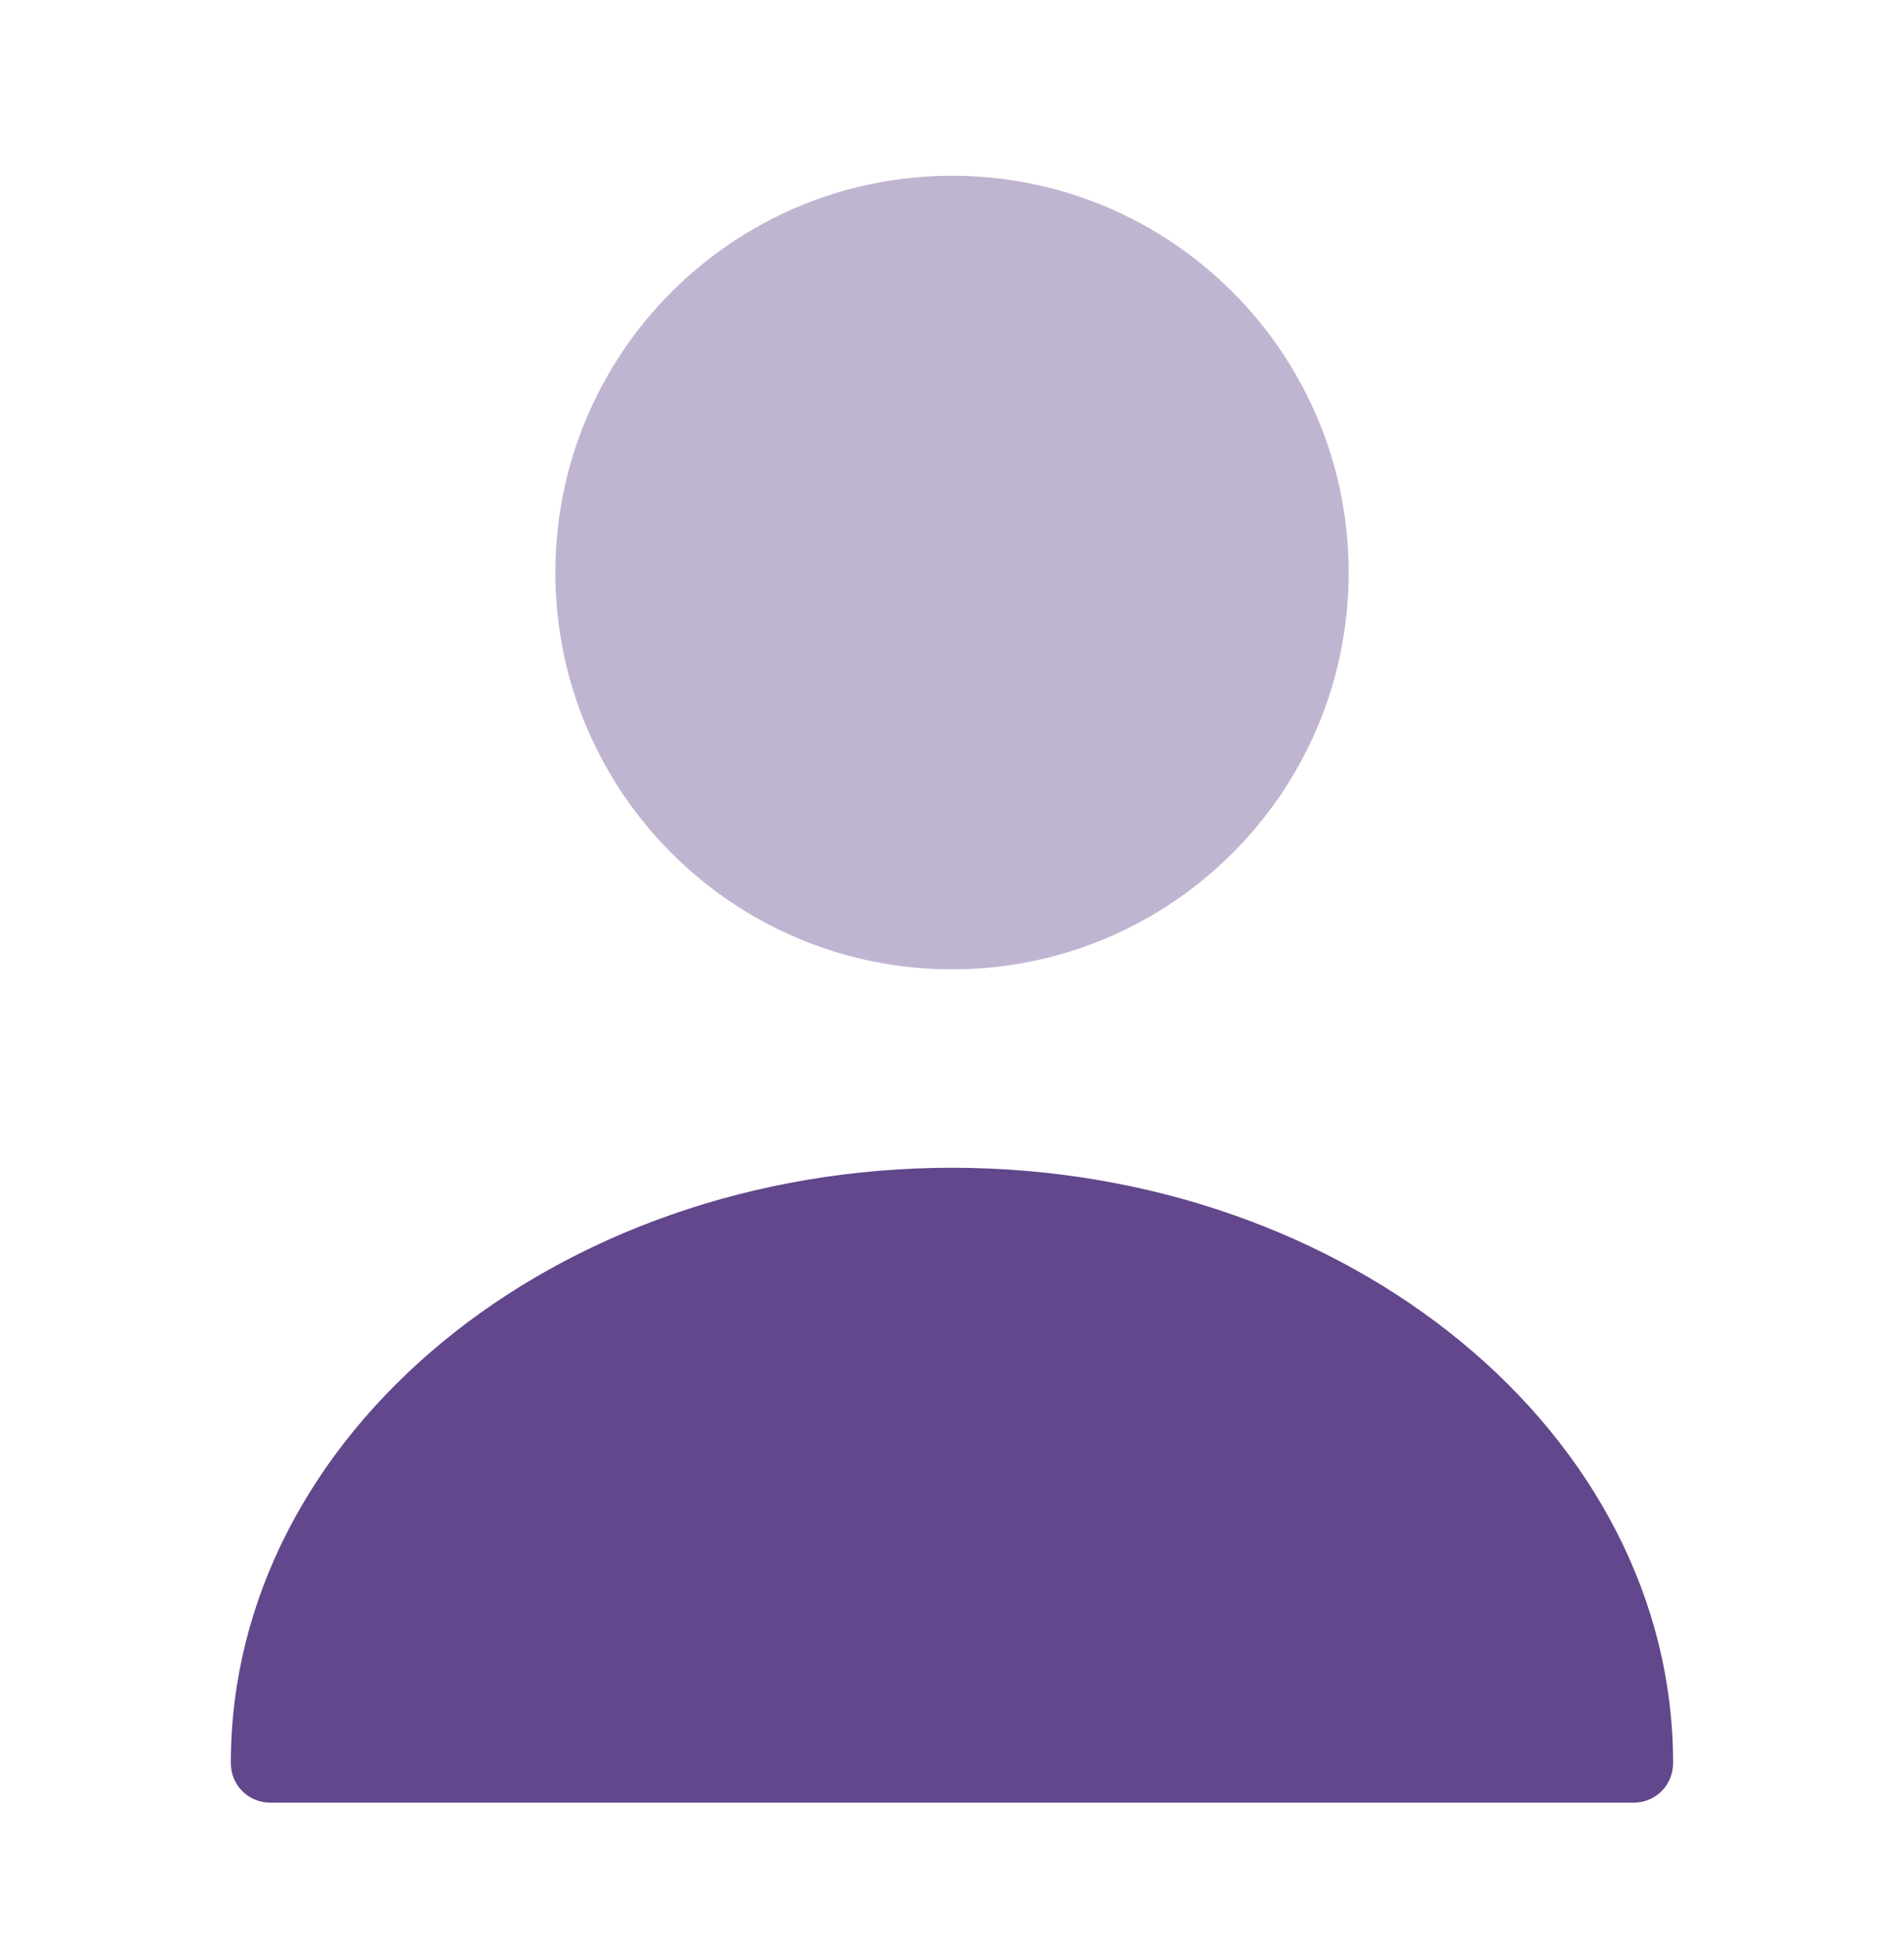 <svg width="56" height="57" viewBox="0 0 56 57" fill="none" xmlns="http://www.w3.org/2000/svg">
<path opacity="0.4" d="M28.001 28.5C34.444 28.5 39.667 23.277 39.667 16.834C39.667 10.39 34.444 5.167 28.001 5.167C21.557 5.167 16.334 10.39 16.334 16.834C16.334 23.277 21.557 28.5 28.001 28.5Z" fill="#62478C"/>
<path d="M27.999 34.333C16.309 34.333 6.789 42.173 6.789 51.833C6.789 52.486 7.302 53 7.956 53H48.042C48.696 53 49.209 52.486 49.209 51.833C49.209 42.173 39.689 34.333 27.999 34.333Z" fill="#62478C"/>
</svg>
